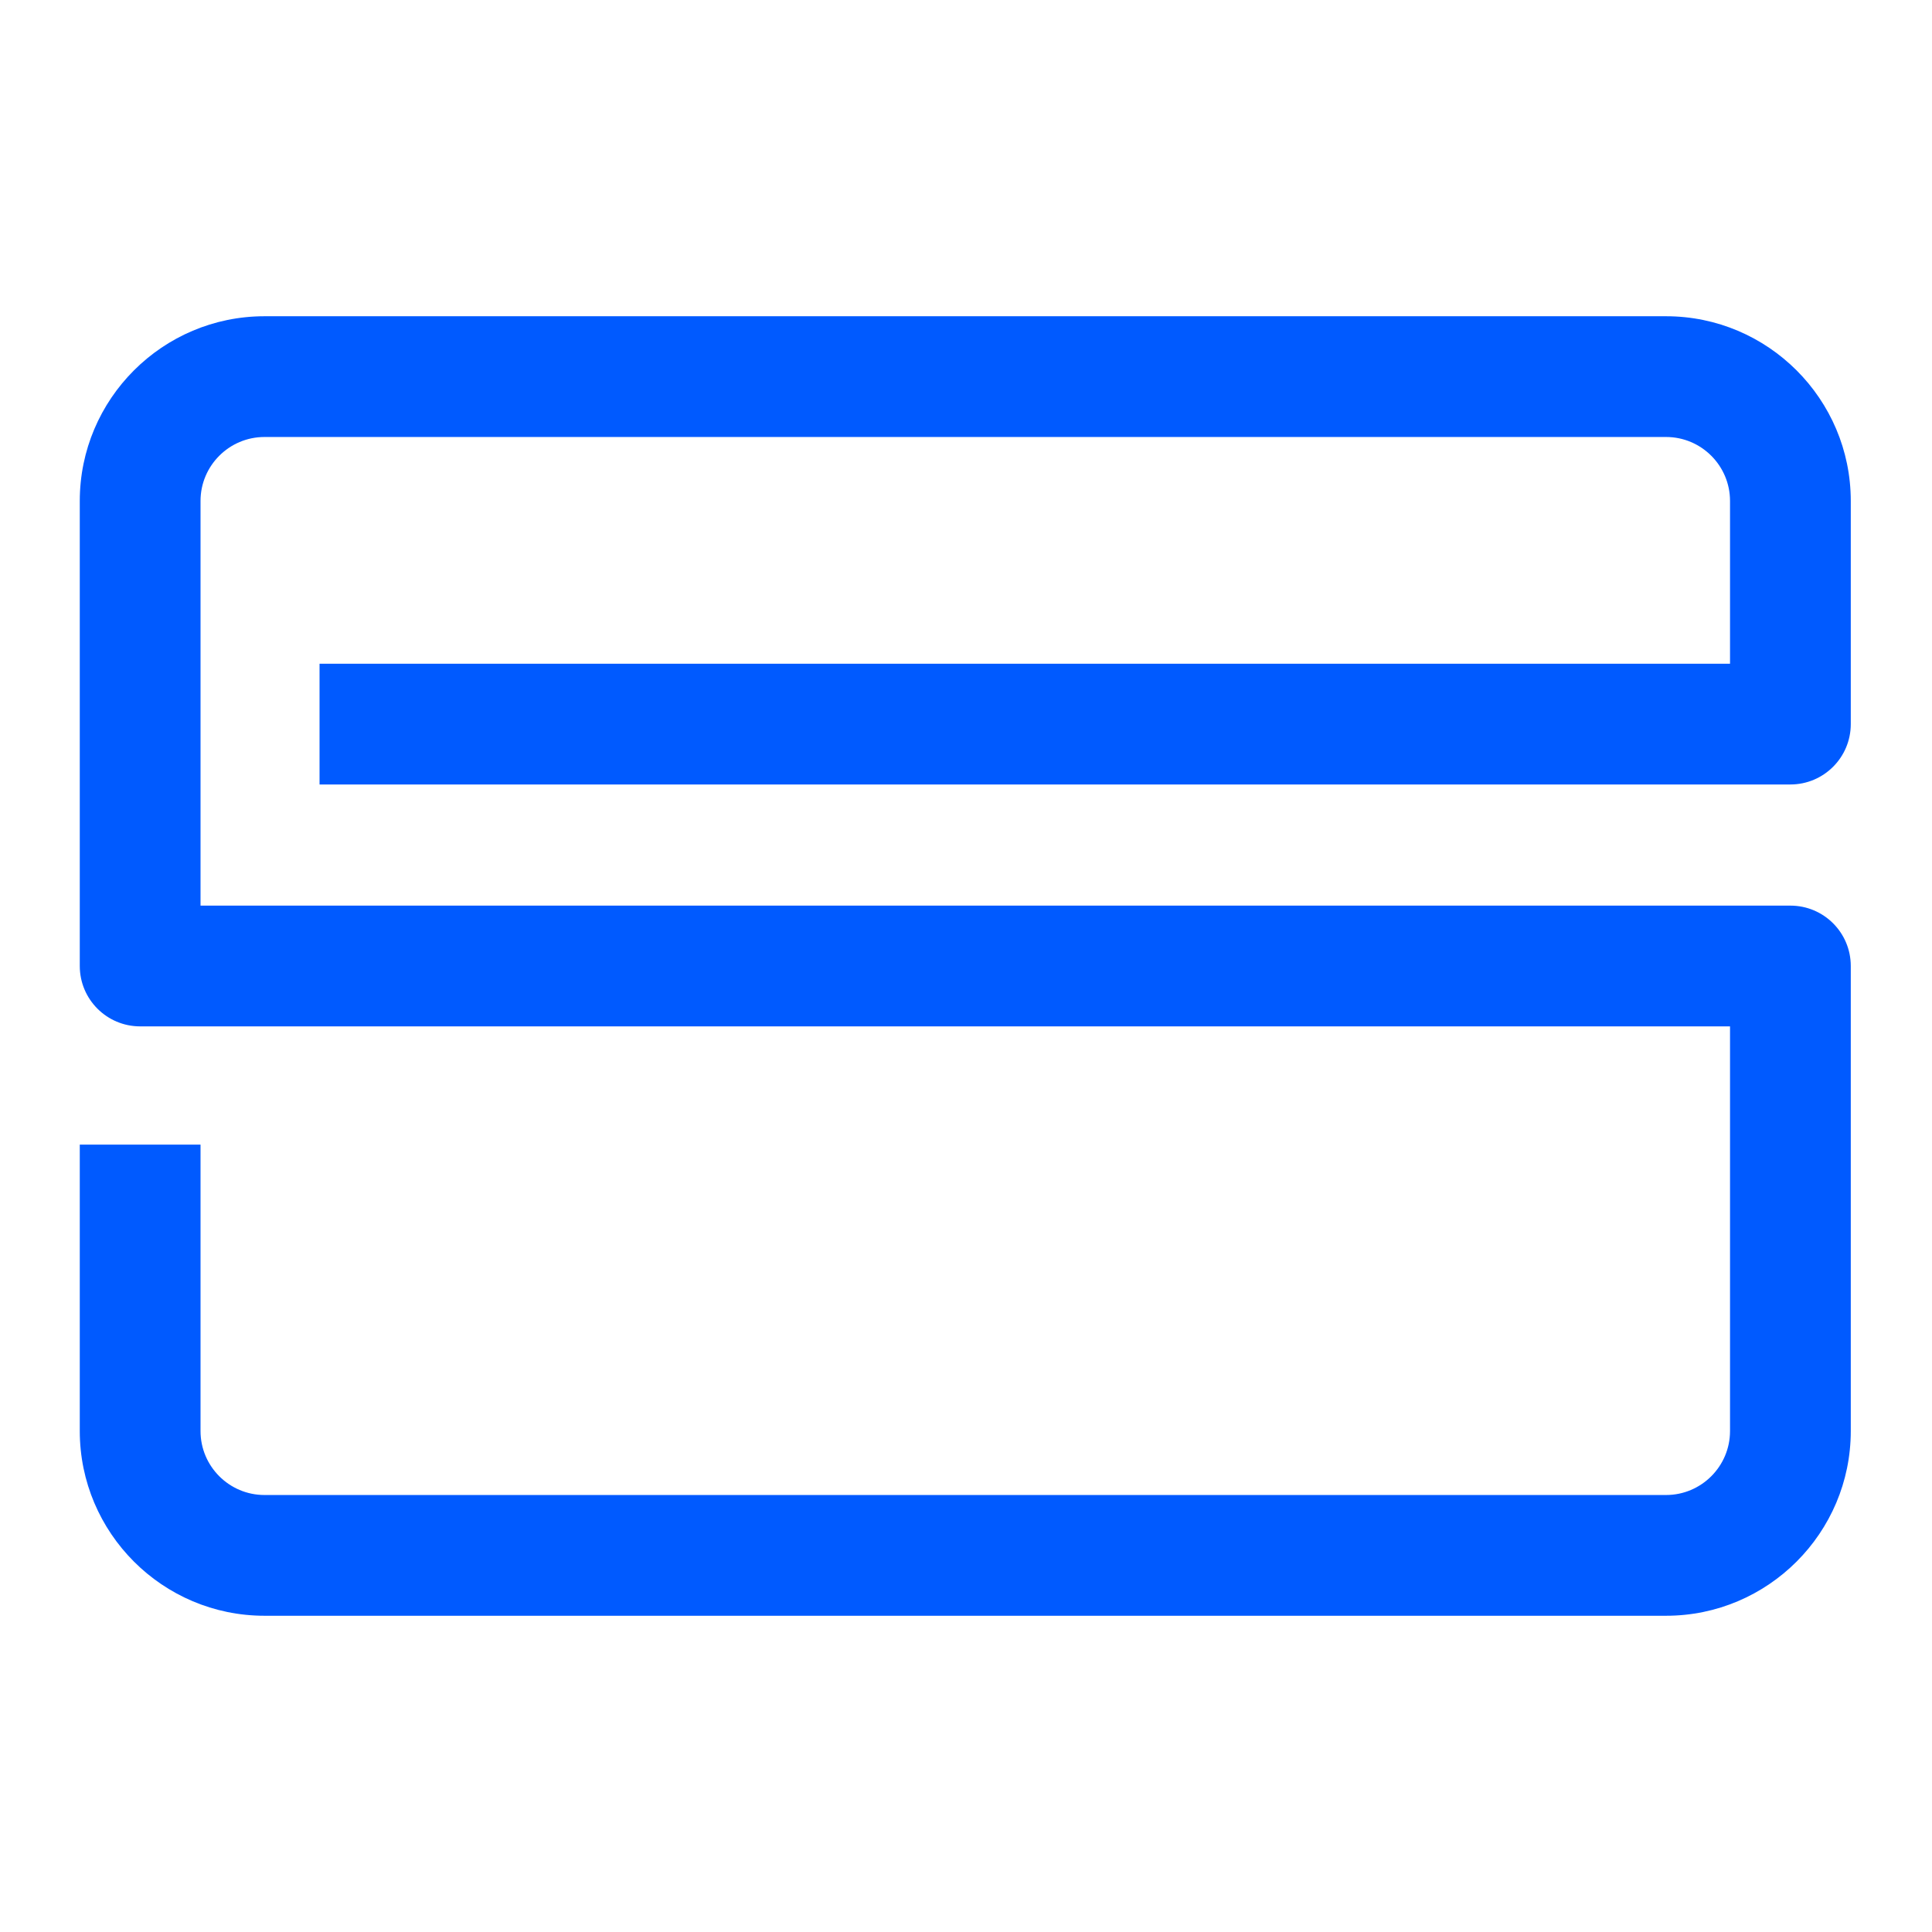 <?xml version="1.0" encoding="UTF-8"?> <svg xmlns="http://www.w3.org/2000/svg" xmlns:xlink="http://www.w3.org/1999/xlink" width="48px" height="48px" viewBox="0 0 48 48" version="1.1"><title>Group 5</title><g id="Brand-Guidelines" stroke="none" stroke-width="1" fill="none" fill-rule="evenodd"><g id="Icons-&amp;-illustrations-guidelines-v2" transform="translate(-1265, -4556)"><g id="Group-5" transform="translate(1265, 4556)"><path d="M1.998,46.001 L46.001,46.001 L46.001,1.998 L1.998,1.998 L1.998,46.001 Z M0,48 L48,48 L48,0 L0,0 L0,48 Z" id="Fill-1" fill="#4893FF" opacity="0"></path><path d="M41.393,40.143 L6.571,40.143 C4.04,40.143 1.982,38.084 1.982,35.554 L1.982,28.438 L4.982,28.438 L4.982,35.554 C4.982,36.43 5.695,37.143 6.571,37.143 L41.393,37.143 C42.269,37.143 42.982,36.43 42.982,35.554 L42.982,25.5 L3.482,25.5 C2.654,25.5 1.982,24.829 1.982,24 L1.982,12.446 C1.982,9.915 4.04,7.857 6.571,7.857 L41.393,7.857 C43.923,7.857 45.982,9.915 45.982,12.446 L45.982,17.99 C45.982,18.818 45.31,19.49 44.482,19.49 L7.939,19.49 L7.939,16.49 L42.982,16.49 L42.982,12.446 C42.982,11.57 42.269,10.857 41.393,10.857 L6.571,10.857 C5.695,10.857 4.982,11.57 4.982,12.446 L4.982,22.5 L44.482,22.5 C45.31,22.5 45.982,23.171 45.982,24 L45.982,35.554 C45.982,38.084 43.923,40.143 41.393,40.143" id="Fill-3" fill="#005AFF"></path></g></g></g></svg> 